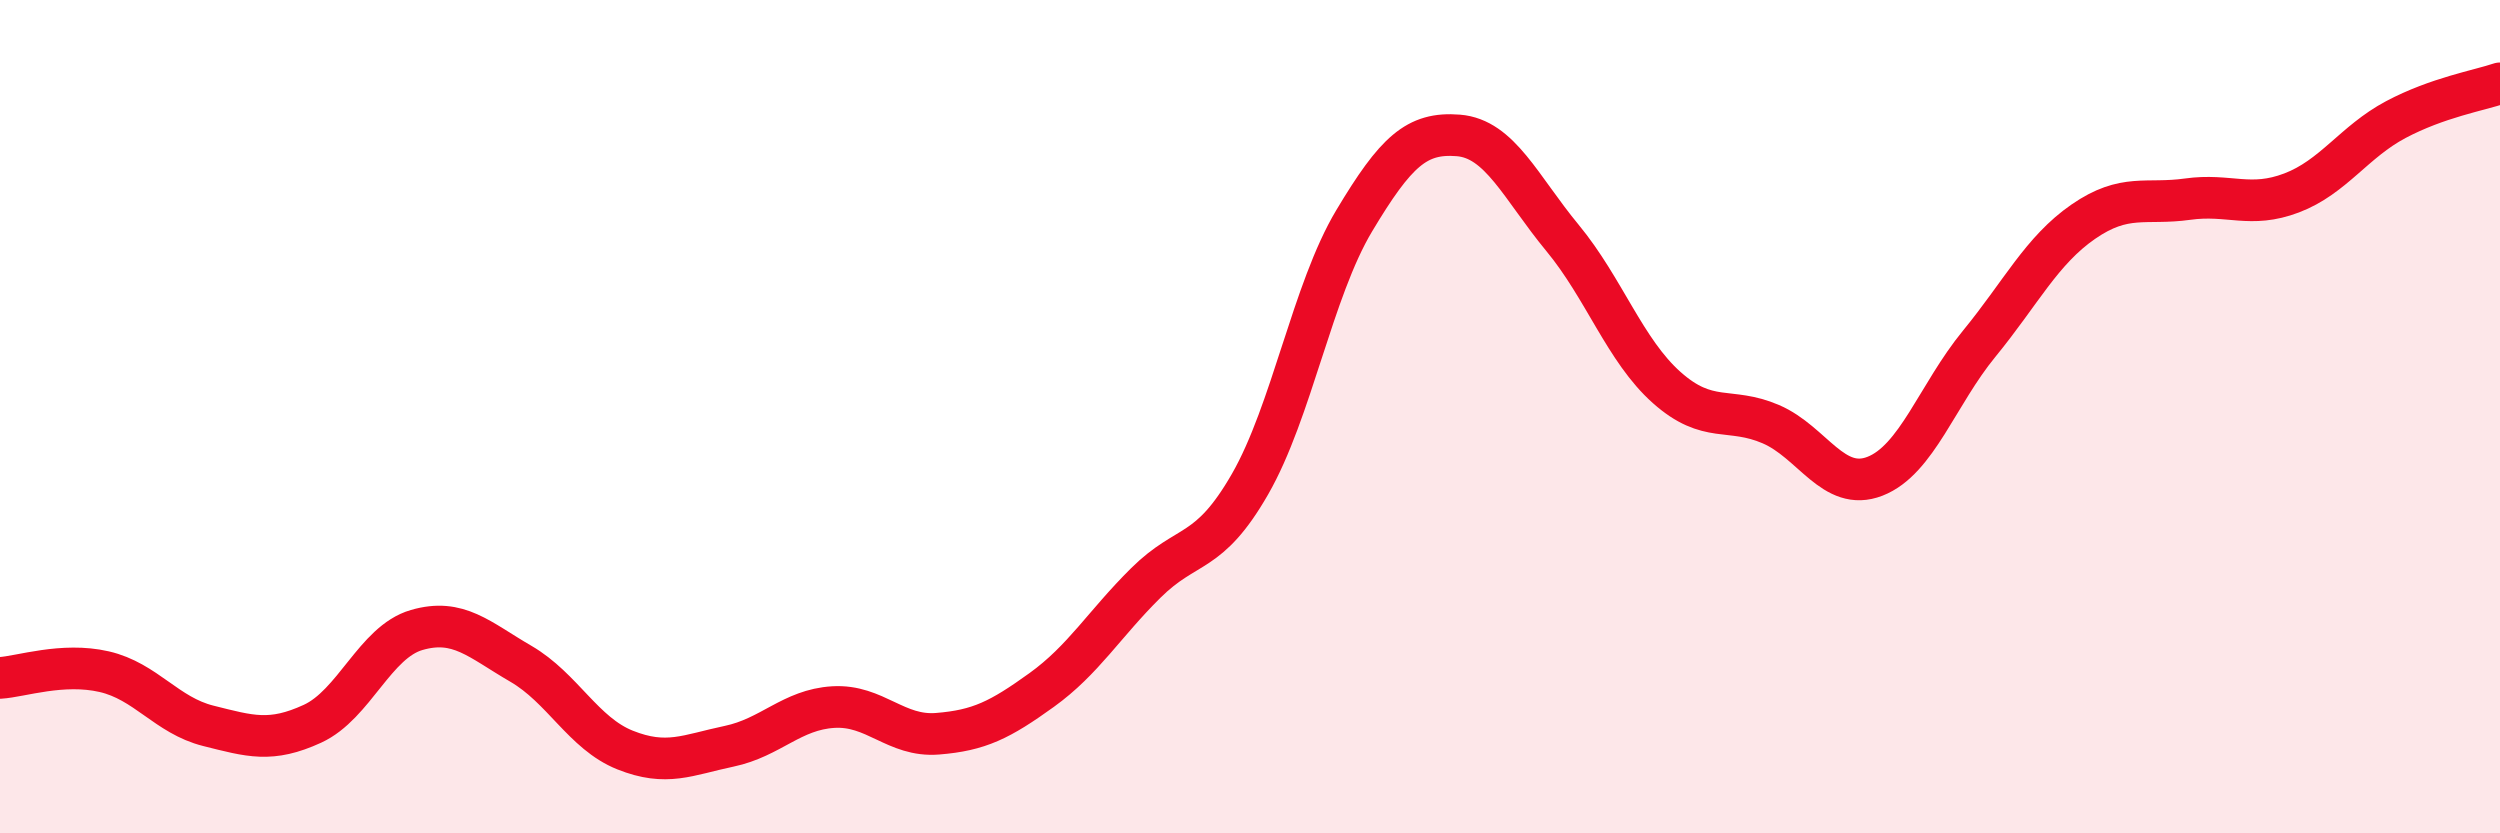 
    <svg width="60" height="20" viewBox="0 0 60 20" xmlns="http://www.w3.org/2000/svg">
      <path
        d="M 0,16.27 C 0.5,16.24 1.5,15.89 2.5,16.12 C 3.5,16.35 4,17.17 5,17.42 C 6,17.67 6.5,17.83 7.5,17.37 C 8.5,16.91 9,15.41 10,15.12 C 11,14.83 11.5,15.35 12.5,15.93 C 13.5,16.51 14,17.6 15,18 C 16,18.4 16.5,18.12 17.5,17.91 C 18.5,17.7 19,17.03 20,16.97 C 21,16.91 21.5,17.69 22.5,17.61 C 23.5,17.53 24,17.28 25,16.56 C 26,15.84 26.5,14.98 27.5,13.99 C 28.5,13 29,13.36 30,11.62 C 31,9.88 31.5,6.97 32.5,5.3 C 33.5,3.63 34,3.17 35,3.25 C 36,3.33 36.5,4.5 37.5,5.71 C 38.5,6.92 39,8.41 40,9.3 C 41,10.19 41.5,9.75 42.5,10.18 C 43.5,10.61 44,11.82 45,11.43 C 46,11.04 46.5,9.47 47.5,8.25 C 48.5,7.03 49,6.01 50,5.32 C 51,4.63 51.5,4.92 52.5,4.78 C 53.5,4.64 54,5.01 55,4.63 C 56,4.25 56.5,3.4 57.5,2.87 C 58.5,2.34 59.5,2.17 60,2L60 20L0 20Z"
        fill="#EB0A25"
        opacity="0.1"
        stroke-linecap="round"
        stroke-linejoin="round"
      />
      <path
        d="M 0,16.27 C 0.5,16.24 1.5,15.89 2.5,16.12 C 3.5,16.35 4,17.17 5,17.42 C 6,17.67 6.5,17.83 7.5,17.37 C 8.5,16.91 9,15.41 10,15.12 C 11,14.83 11.5,15.35 12.5,15.93 C 13.5,16.51 14,17.6 15,18 C 16,18.4 16.5,18.12 17.5,17.91 C 18.5,17.7 19,17.03 20,16.97 C 21,16.91 21.5,17.69 22.5,17.61 C 23.5,17.53 24,17.28 25,16.56 C 26,15.84 26.5,14.98 27.5,13.99 C 28.5,13 29,13.36 30,11.62 C 31,9.88 31.5,6.97 32.5,5.3 C 33.5,3.63 34,3.17 35,3.25 C 36,3.33 36.5,4.5 37.5,5.71 C 38.5,6.92 39,8.41 40,9.3 C 41,10.19 41.5,9.75 42.5,10.18 C 43.5,10.61 44,11.82 45,11.43 C 46,11.04 46.5,9.47 47.5,8.25 C 48.5,7.03 49,6.01 50,5.32 C 51,4.63 51.5,4.92 52.5,4.78 C 53.5,4.64 54,5.01 55,4.63 C 56,4.25 56.5,3.4 57.5,2.87 C 58.5,2.34 59.5,2.17 60,2"
        stroke="#EB0A25"
        stroke-width="1"
        fill="none"
        stroke-linecap="round"
        stroke-linejoin="round"
      />
    </svg>
  